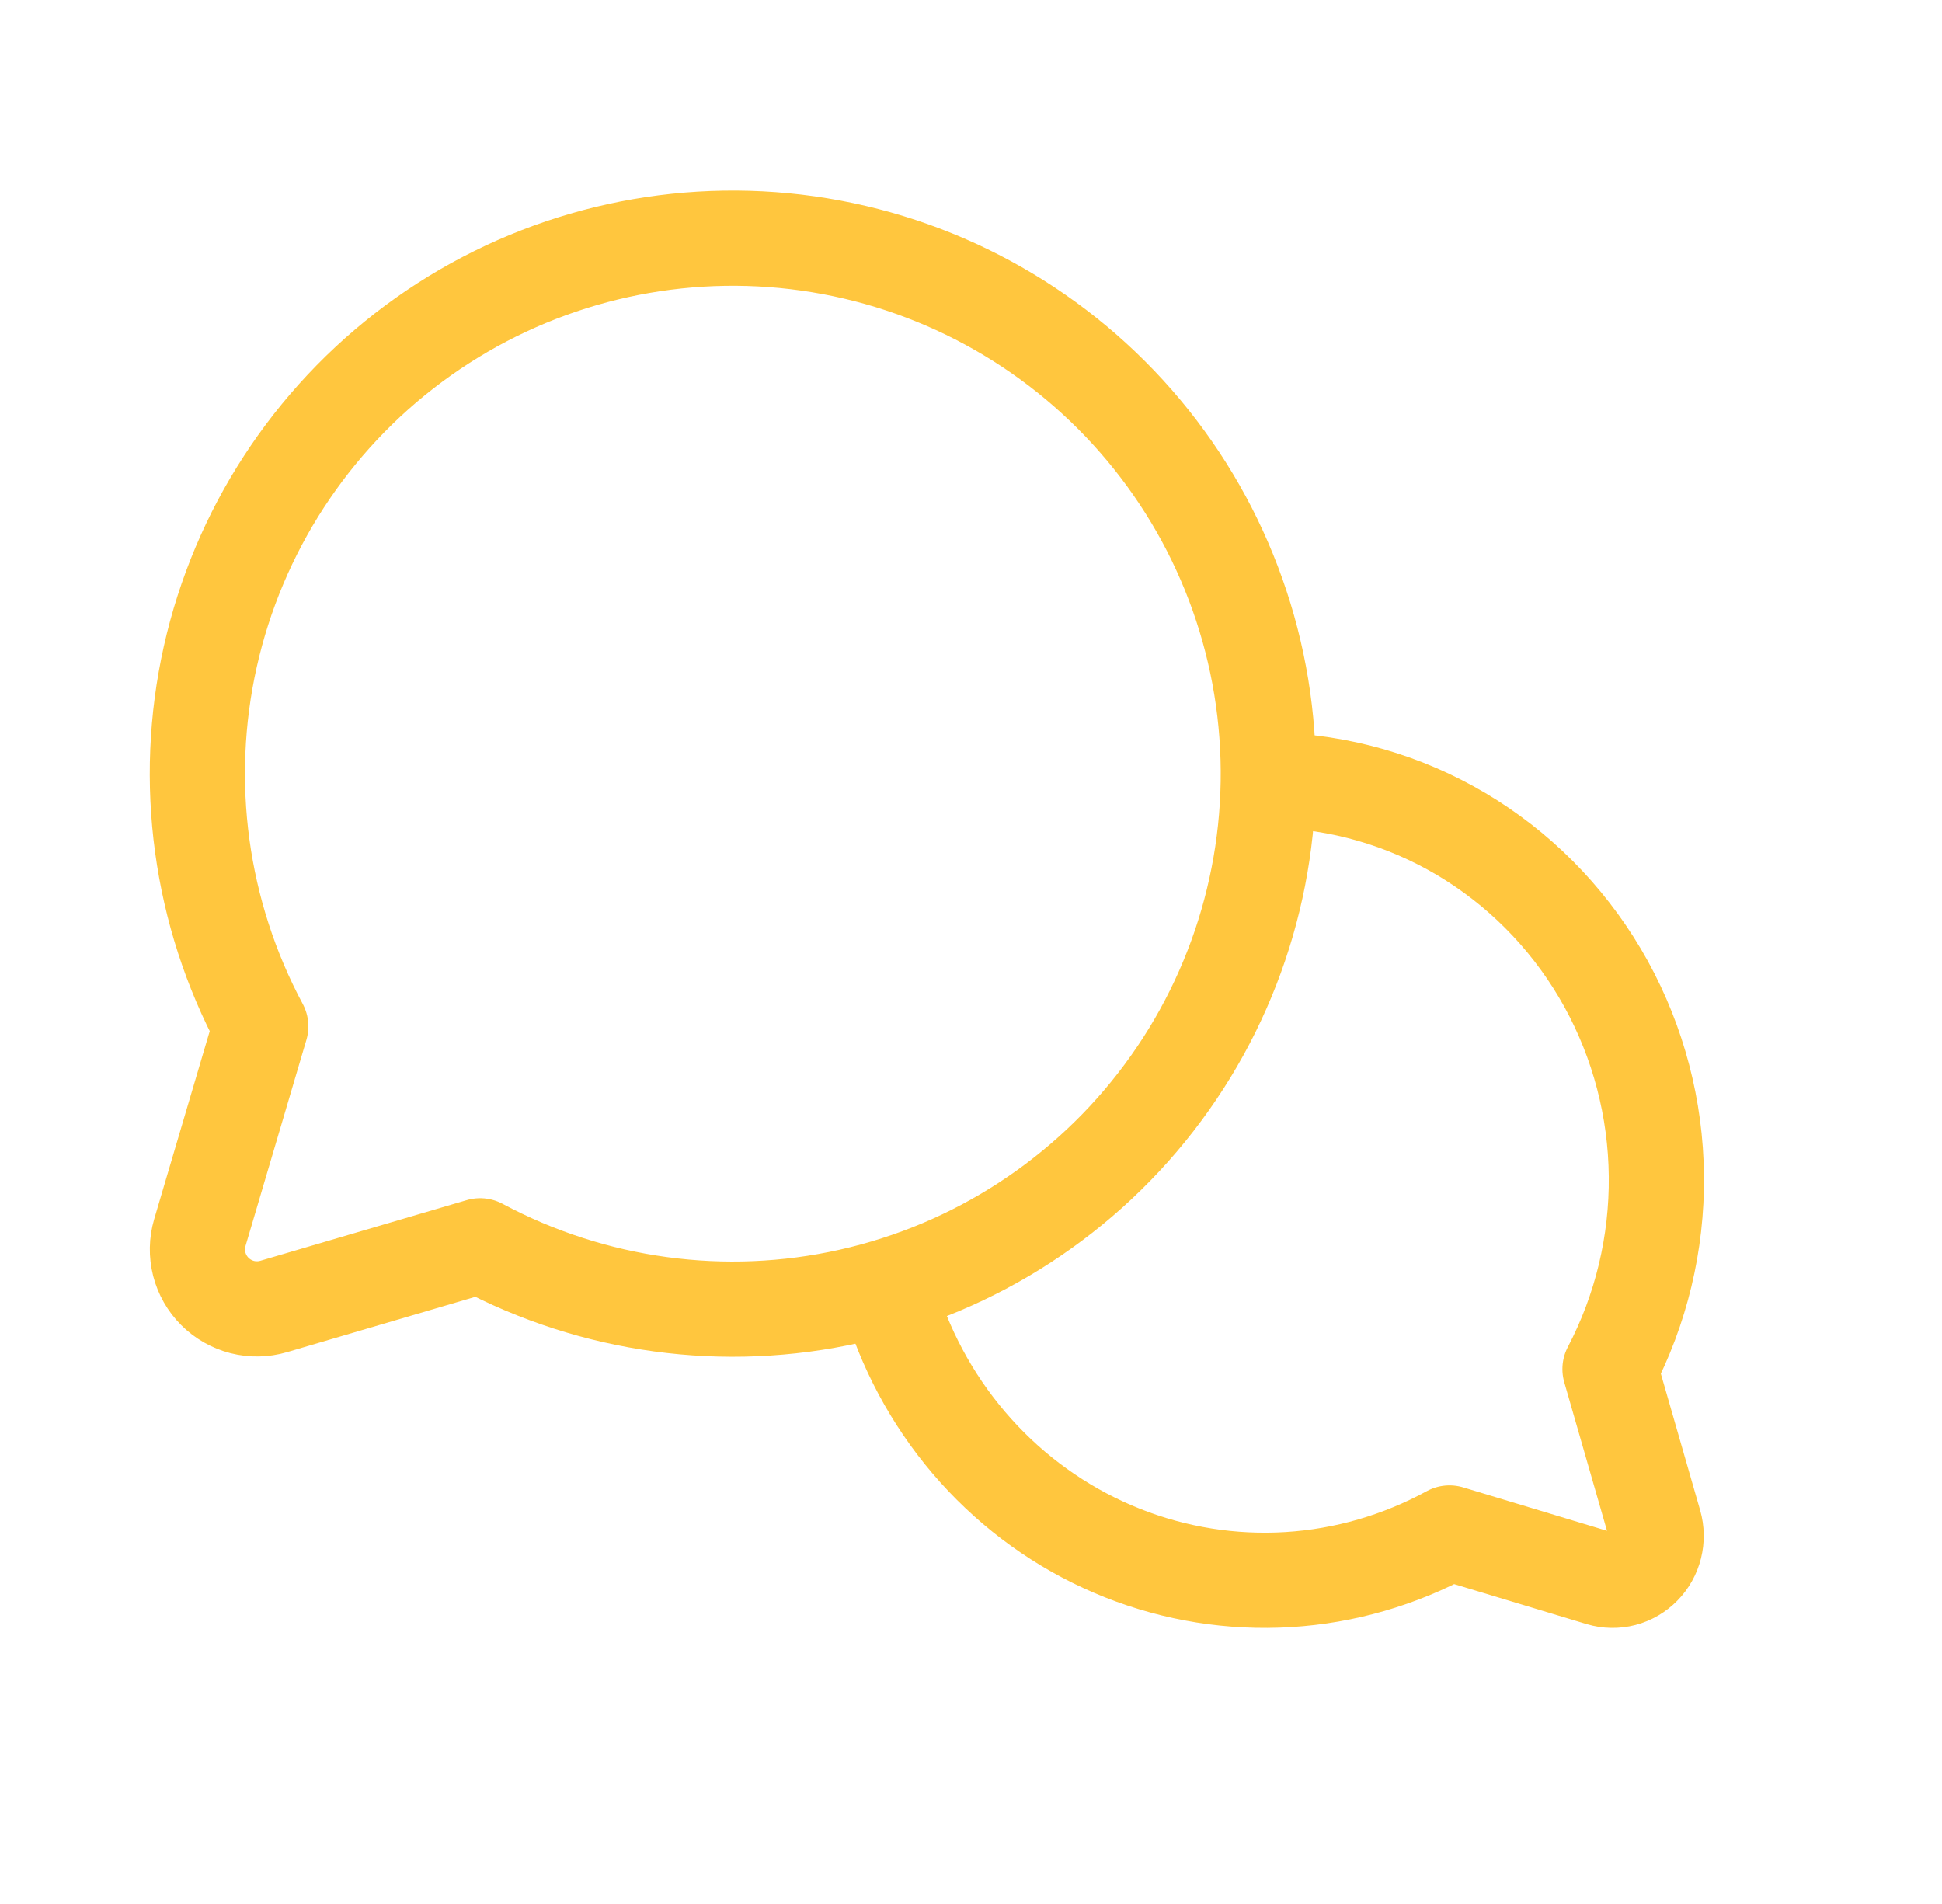 <?xml version="1.0" encoding="UTF-8"?> <svg xmlns="http://www.w3.org/2000/svg" width="51" height="50" viewBox="0 0 51 50" fill="none"><g clip-path="url(#clip0_6202_8182)"><path d="M6.848 26.953C5.256 23.98 4.786 20.533 5.523 17.242C6.261 13.951 8.157 11.034 10.865 9.024C13.574 7.014 16.914 6.045 20.278 6.292C23.642 6.54 26.804 7.988 29.189 10.373C31.574 12.758 33.023 15.921 33.27 19.285C33.518 22.648 32.548 25.989 30.538 28.697C28.528 31.406 25.612 33.302 22.321 34.039C19.029 34.777 15.583 34.307 12.609 32.715L7.187 34.309C6.918 34.388 6.633 34.393 6.361 34.324C6.089 34.254 5.841 34.113 5.642 33.914C5.444 33.716 5.303 33.468 5.233 33.196C5.164 32.924 5.169 32.639 5.248 32.369L6.848 26.953Z" stroke="#FFC63E" stroke-width="2.5" stroke-linecap="round" stroke-linejoin="round"></path><path d="M33.771 20.5C35.499 20.596 37.175 21.136 38.645 22.069C40.115 23.003 41.33 24.3 42.179 25.84C43.027 27.381 43.482 29.116 43.499 30.883C43.517 32.651 43.098 34.394 42.281 35.953L43.447 40.004C43.505 40.205 43.508 40.418 43.458 40.621C43.407 40.824 43.304 41.01 43.158 41.158C43.013 41.306 42.832 41.412 42.633 41.464C42.434 41.515 42.225 41.512 42.028 41.453L38.066 40.257C36.757 40.972 35.312 41.39 33.831 41.481C32.349 41.572 30.866 41.335 29.482 40.786C28.099 40.237 26.848 39.389 25.815 38.3C24.783 37.211 23.993 35.907 23.5 34.477" stroke="#FFC63E" stroke-width="2.5" stroke-linecap="round" stroke-linejoin="round"></path></g><defs><clipPath id="clip0_6202_8182"><rect width="50" height="50" fill="white" transform="translate(0.5)"></rect></clipPath></defs></svg> 